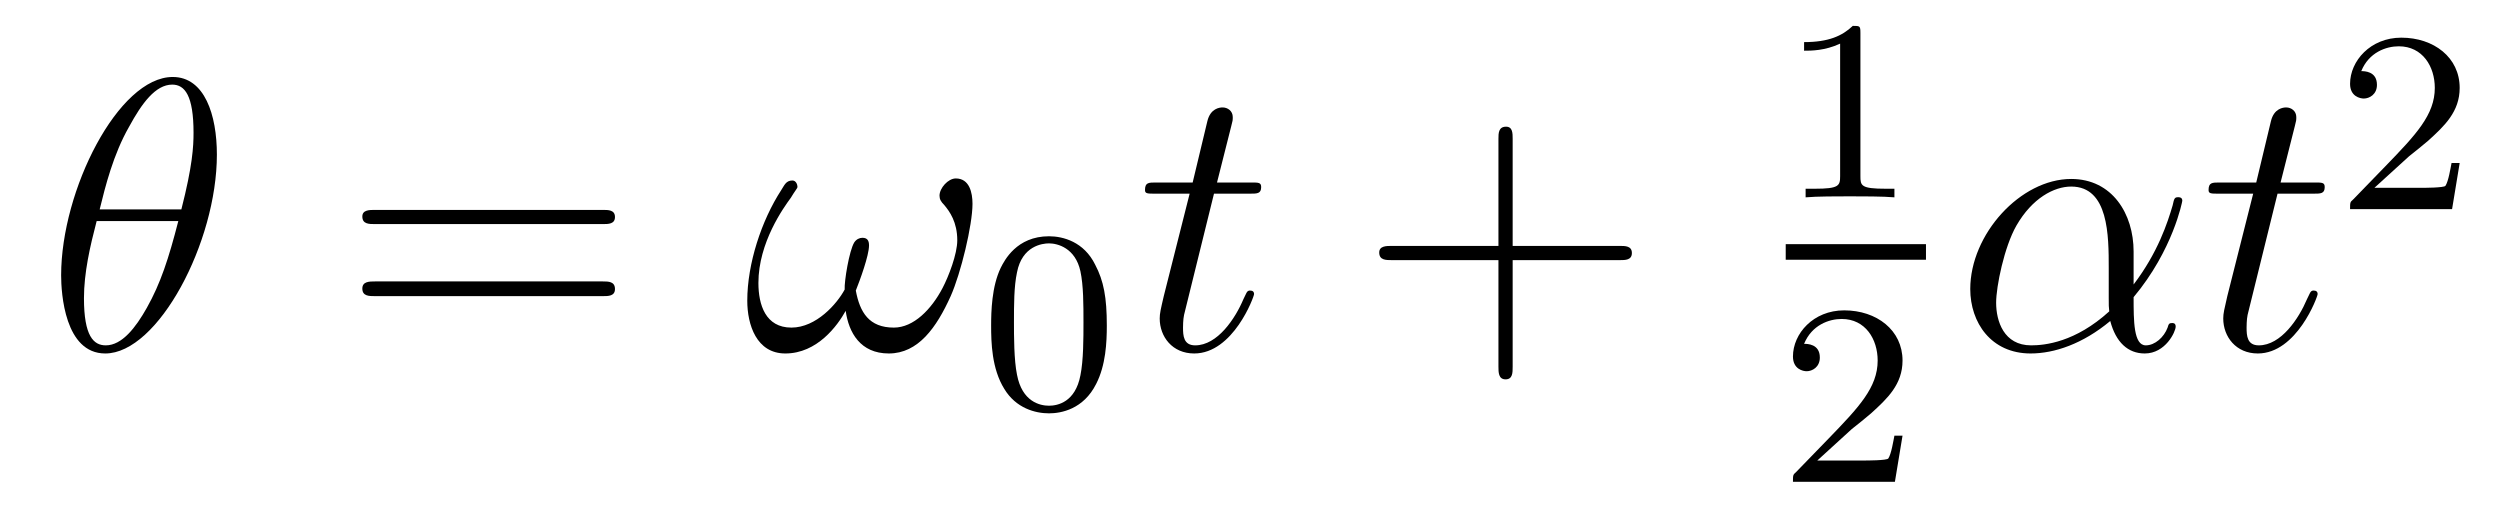 <?xml version='1.0'?>
<!-- This file was generated by dvisvgm 1.9.2 -->
<svg height='16pt' version='1.1' viewBox='0 -16 77 16' width='77pt' xmlns='http://www.w3.org/2000/svg' xmlns:xlink='http://www.w3.org/1999/xlink'>
<g id='page1'>
<g transform='matrix(1 0 0 1 -127 649)'>
<path d='M133.68 -660.238C133.68 -661.457 133.305 -662.629 132.32 -662.629C130.648 -662.629 128.883 -659.145 128.883 -656.52C128.883 -655.973 128.992 -654.113 130.242 -654.113C131.867 -654.113 133.68 -657.535 133.68 -660.238ZM130.07 -658.551C130.242 -659.254 130.492 -660.254 130.977 -661.098C131.367 -661.816 131.789 -662.394 132.305 -662.394C132.695 -662.394 132.961 -662.051 132.961 -660.91C132.961 -660.488 132.93 -659.895 132.586 -658.551H130.07ZM132.492 -658.191C132.195 -657.035 131.945 -656.27 131.523 -655.52C131.18 -654.91 130.758 -654.363 130.258 -654.363C129.883 -654.363 129.586 -654.645 129.586 -655.816C129.586 -656.598 129.773 -657.41 129.977 -658.191H132.492ZM133.797 -654.238' fill-rule='evenodd'/>
<path d='M145.566 -658.098C145.738 -658.098 145.941 -658.098 145.941 -658.316C145.941 -658.535 145.738 -658.535 145.566 -658.535H138.551C138.379 -658.535 138.16 -658.535 138.16 -658.332C138.16 -658.098 138.363 -658.098 138.551 -658.098H145.566ZM145.566 -655.879C145.738 -655.879 145.941 -655.879 145.941 -656.098C145.941 -656.332 145.738 -656.332 145.566 -656.332H138.551C138.379 -656.332 138.16 -656.332 138.16 -656.113C138.16 -655.879 138.363 -655.879 138.551 -655.879H145.566ZM146.637 -654.238' fill-rule='evenodd'/>
<path d='M156.953 -658.723C156.953 -659.066 156.859 -659.504 156.438 -659.504C156.203 -659.504 155.937 -659.207 155.937 -658.973C155.937 -658.863 155.984 -658.785 156.078 -658.691C156.25 -658.488 156.484 -658.16 156.484 -657.598C156.484 -657.176 156.219 -656.488 156.031 -656.129C155.688 -655.473 155.141 -654.91 154.531 -654.91C153.766 -654.91 153.484 -655.379 153.359 -656.051C153.484 -656.363 153.766 -657.129 153.766 -657.441C153.766 -657.582 153.719 -657.676 153.563 -657.676C153.469 -657.676 153.375 -657.629 153.312 -657.535C153.156 -657.285 153 -656.332 153.016 -656.082C152.781 -655.644 152.141 -654.91 151.375 -654.91C150.578 -654.91 150.359 -655.613 150.359 -656.285C150.359 -657.535 151.141 -658.613 151.359 -658.91C151.469 -659.098 151.563 -659.207 151.563 -659.238C151.563 -659.316 151.516 -659.441 151.406 -659.441C151.203 -659.441 151.156 -659.285 151.062 -659.145C150.453 -658.207 150.016 -656.879 150.016 -655.738C150.016 -655.004 150.297 -654.113 151.188 -654.113C152.172 -654.113 152.797 -654.973 153.047 -655.426C153.141 -654.754 153.5 -654.113 154.375 -654.113C155.281 -654.113 155.844 -654.91 156.281 -655.879C156.594 -656.582 156.953 -658.066 156.953 -658.723ZM157.191 -654.238' fill-rule='evenodd'/>
<path d='M161.09 -654.973C161.09 -655.832 160.996 -656.348 160.731 -656.848C160.387 -657.551 159.746 -657.723 159.309 -657.723C158.309 -657.723 157.934 -656.973 157.824 -656.754C157.543 -656.176 157.527 -655.395 157.527 -654.973C157.527 -654.457 157.543 -653.645 157.934 -653.019C158.293 -652.426 158.887 -652.269 159.309 -652.269C159.684 -652.269 160.371 -652.395 160.762 -653.176C161.059 -653.754 161.09 -654.457 161.09 -654.973ZM159.309 -652.504C159.027 -652.504 158.481 -652.629 158.324 -653.457C158.23 -653.91 158.23 -654.66 158.23 -655.066C158.23 -655.613 158.23 -656.176 158.324 -656.613C158.481 -657.426 159.105 -657.504 159.309 -657.504C159.574 -657.504 160.121 -657.363 160.277 -656.645C160.371 -656.207 160.371 -655.613 160.371 -655.066C160.371 -654.598 160.371 -653.895 160.277 -653.441C160.121 -652.613 159.574 -652.504 159.309 -652.504ZM161.398 -652.441' fill-rule='evenodd'/>
<path d='M164.391 -659.035H165.5C165.719 -659.035 165.844 -659.035 165.844 -659.238C165.844 -659.379 165.766 -659.379 165.531 -659.379H164.484L164.922 -661.113C164.969 -661.285 164.969 -661.301 164.969 -661.395C164.969 -661.582 164.813 -661.691 164.656 -661.691C164.562 -661.691 164.281 -661.66 164.187 -661.269L163.734 -659.379H162.609C162.375 -659.379 162.266 -659.379 162.266 -659.145C162.266 -659.035 162.344 -659.035 162.578 -659.035H163.641L162.844 -655.879C162.75 -655.473 162.719 -655.348 162.719 -655.191C162.719 -654.629 163.109 -654.113 163.781 -654.113C164.984 -654.113 165.625 -655.863 165.625 -655.941S165.578 -656.051 165.5 -656.051C165.484 -656.051 165.438 -656.051 165.406 -656.004C165.391 -655.988 165.391 -655.973 165.297 -655.785C165.047 -655.191 164.5 -654.363 163.812 -654.363C163.453 -654.363 163.437 -654.66 163.437 -654.91C163.437 -654.926 163.437 -655.16 163.469 -655.301L164.391 -659.035ZM166.199 -654.238' fill-rule='evenodd'/>
<path d='M173.59 -656.988H176.887C177.059 -656.988 177.262 -656.988 177.262 -657.207S177.059 -657.426 176.887 -657.426H173.59V-660.723C173.59 -660.894 173.59 -661.098 173.387 -661.098C173.152 -661.098 173.152 -660.894 173.152 -660.723V-657.426H169.871C169.699 -657.426 169.48 -657.426 169.48 -657.223C169.48 -656.988 169.684 -656.988 169.871 -656.988H173.152V-653.707C173.152 -653.535 173.152 -653.316 173.371 -653.316C173.59 -653.316 173.59 -653.52 173.59 -653.707V-656.988ZM177.957 -654.238' fill-rule='evenodd'/>
<path d='M184.301 -663.984C184.301 -664.203 184.285 -664.203 184.066 -664.203C183.738 -663.891 183.316 -663.703 182.566 -663.703V-663.438C182.785 -663.438 183.207 -663.438 183.676 -663.656V-659.578C183.676 -659.281 183.645 -659.187 182.895 -659.187H182.613V-658.922C182.941 -658.953 183.613 -658.953 183.973 -658.953C184.332 -658.953 185.019 -658.953 185.348 -658.922V-659.187H185.082C184.316 -659.187 184.301 -659.281 184.301 -659.578V-663.984ZM186 -658.922' fill-rule='evenodd'/>
<path d='M182 -657H186.32V-657.48H182'/>
<path d='M184.035 -651.785C184.176 -651.894 184.504 -652.16 184.629 -652.269C185.129 -652.723 185.598 -653.16 185.598 -653.895C185.598 -654.832 184.801 -655.441 183.801 -655.441C182.848 -655.441 182.223 -654.723 182.223 -654.02C182.223 -653.629 182.535 -653.566 182.645 -653.566C182.816 -653.566 183.051 -653.691 183.051 -653.988C183.051 -654.41 182.66 -654.41 182.566 -654.41C182.801 -654.988 183.332 -655.176 183.723 -655.176C184.457 -655.176 184.832 -654.551 184.832 -653.895C184.832 -653.066 184.254 -652.457 183.316 -651.488L182.316 -650.457C182.223 -650.379 182.223 -650.363 182.223 -650.16H185.363L185.598 -651.582H185.348C185.316 -651.426 185.254 -651.02 185.16 -650.879C185.113 -650.816 184.504 -650.816 184.379 -650.816H182.973L184.035 -651.785ZM186 -650.16' fill-rule='evenodd'/>
<path d='M192.715 -657.254C192.715 -658.41 192.059 -659.488 190.793 -659.488C189.231 -659.488 187.684 -657.785 187.684 -656.098C187.684 -655.066 188.324 -654.113 189.543 -654.113C190.277 -654.113 191.152 -654.41 191.996 -655.113C192.168 -654.457 192.542 -654.113 193.058 -654.113C193.699 -654.113 194.011 -654.785 194.011 -654.941C194.011 -655.051 193.933 -655.051 193.902 -655.051C193.808 -655.051 193.793 -655.02 193.762 -654.91C193.652 -654.613 193.372 -654.363 193.09 -654.363C192.715 -654.363 192.715 -655.113 192.715 -655.848C193.933 -657.301 194.215 -658.801 194.215 -658.816C194.215 -658.926 194.122 -658.926 194.09 -658.926C193.98 -658.926 193.964 -658.895 193.918 -658.676C193.762 -658.145 193.465 -657.223 192.715 -656.238V-657.254ZM191.965 -655.41C190.918 -654.457 189.981 -654.363 189.559 -654.363C188.715 -654.363 188.481 -655.113 188.481 -655.676C188.481 -656.176 188.73 -657.395 189.105 -658.051C189.59 -658.895 190.262 -659.254 190.793 -659.254C191.949 -659.254 191.949 -657.738 191.949 -656.738C191.949 -656.441 191.949 -656.129 191.949 -655.832C191.949 -655.598 191.949 -655.535 191.965 -655.41ZM194.636 -654.238' fill-rule='evenodd'/>
<path d='M197.148 -659.035H198.258C198.476 -659.035 198.601 -659.035 198.601 -659.238C198.601 -659.379 198.523 -659.379 198.289 -659.379H197.242L197.68 -661.113C197.726 -661.285 197.726 -661.301 197.726 -661.395C197.726 -661.582 197.57 -661.691 197.414 -661.691C197.321 -661.691 197.039 -661.66 196.945 -661.269L196.492 -659.379H195.367C195.133 -659.379 195.024 -659.379 195.024 -659.145C195.024 -659.035 195.102 -659.035 195.336 -659.035H196.398L195.601 -655.879C195.508 -655.473 195.476 -655.348 195.476 -655.191C195.476 -654.629 195.868 -654.113 196.54 -654.113C197.742 -654.113 198.383 -655.863 198.383 -655.941S198.336 -656.051 198.258 -656.051C198.242 -656.051 198.196 -656.051 198.164 -656.004C198.149 -655.988 198.149 -655.973 198.055 -655.785C197.804 -655.191 197.258 -654.363 196.571 -654.363C196.211 -654.363 196.195 -654.66 196.195 -654.91C196.195 -654.926 196.195 -655.16 196.226 -655.301L197.148 -659.035ZM198.958 -654.238' fill-rule='evenodd'/>
<path d='M201.196 -660.184C201.336 -660.293 201.664 -660.559 201.79 -660.668C202.289 -661.121 202.758 -661.559 202.758 -662.293C202.758 -663.231 201.961 -663.84 200.96 -663.84C200.008 -663.84 199.382 -663.121 199.382 -662.418C199.382 -662.027 199.696 -661.965 199.805 -661.965C199.976 -661.965 200.21 -662.09 200.21 -662.387C200.21 -662.809 199.82 -662.809 199.727 -662.809C199.961 -663.387 200.492 -663.574 200.882 -663.574C201.617 -663.574 201.992 -662.949 201.992 -662.293C201.992 -661.465 201.414 -660.855 200.477 -659.887L199.476 -658.855C199.382 -658.777 199.382 -658.762 199.382 -658.559H202.524L202.758 -659.98H202.508C202.476 -659.824 202.414 -659.418 202.32 -659.277C202.273 -659.215 201.664 -659.215 201.539 -659.215H200.132L201.196 -660.184ZM203.16 -658.559' fill-rule='evenodd'/>
</g>
</g>
</svg>
